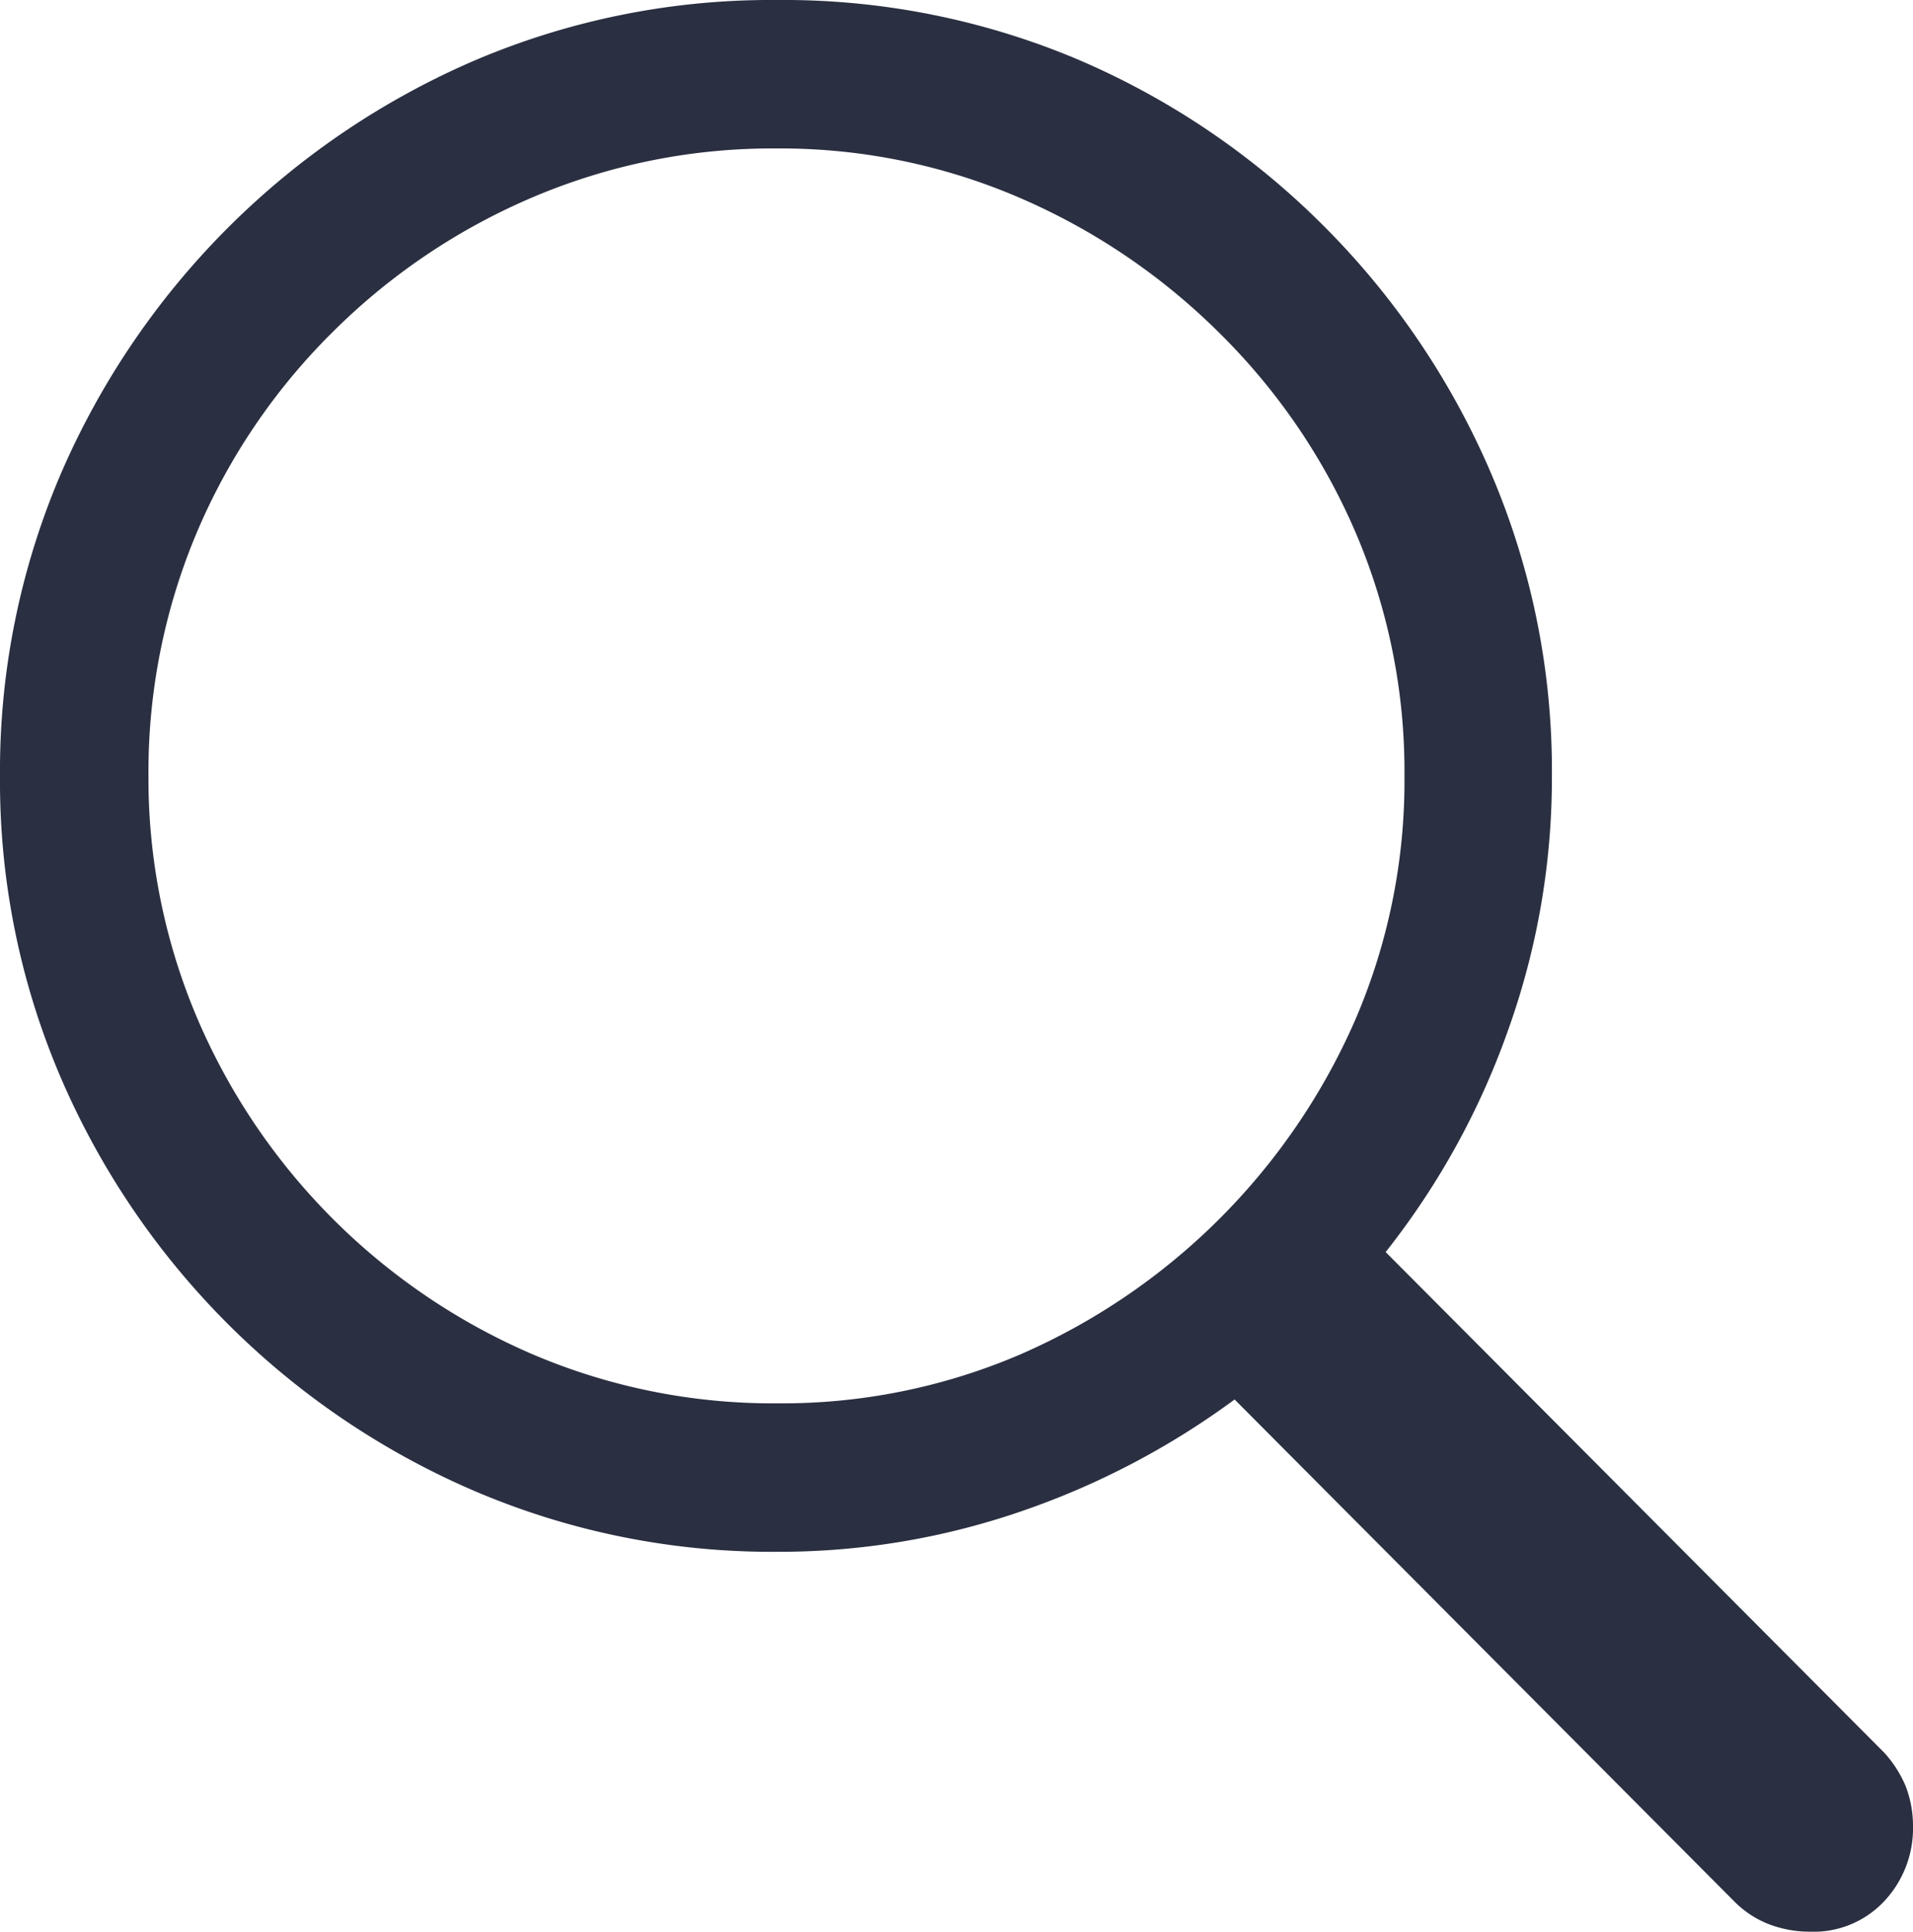 <svg xmlns="http://www.w3.org/2000/svg" viewBox="0 0 74.22 74.95"><g id="Layer_2" data-name="Layer 2"><g id="Layer_1-2" data-name="Layer 1"><path d="M0 30.13a29.17 29.17 0 002.34 11.64 30.62 30.62 0 0016.09 16.09 29.32 29.32 0 0011.7 2.35 28.84 28.84 0 009.49-1.57 30.71 30.71 0 008.28-4.34l19.39 19.48a3.85 3.85 0 001.34.88 4.43 4.43 0 001.58.29 3.75 3.75 0 002.91-1.2 4.13 4.13 0 001.1-2.9 4.28 4.28 0 00-.29-1.56A4.53 4.53 0 0073.1 68L53.76 48.58A29.91 29.91 0 0058.5 40a29 29 0 001.71-9.91 29.32 29.32 0 00-2.35-11.7 30.56 30.56 0 00-6.47-9.59 30.25 30.25 0 00-9.59-6.5A29.38 29.38 0 0030.13 0a29.31 29.31 0 00-11.7 2.34A30.71 30.71 0 002.34 18.43 29.31 29.31 0 000 30.13zm5.76 0a23.91 23.91 0 011.88-9.48 24.23 24.23 0 015.23-7.73 24.64 24.64 0 017.76-5.25 23.75 23.75 0 019.5-1.91 23.43 23.43 0 019.42 1.91 25 25 0 017.76 5.25 24.37 24.37 0 015.28 7.73 23.57 23.57 0 011.9 9.48 23.43 23.43 0 01-1.9 9.42 25.12 25.12 0 01-13 13 23.43 23.43 0 01-9.42 1.9 23.74 23.74 0 01-9.5-1.9 24.79 24.79 0 01-13-13 23.76 23.76 0 01-1.91-9.42z" fill="#2a2f41" id="Light-S"/></g></g></svg>